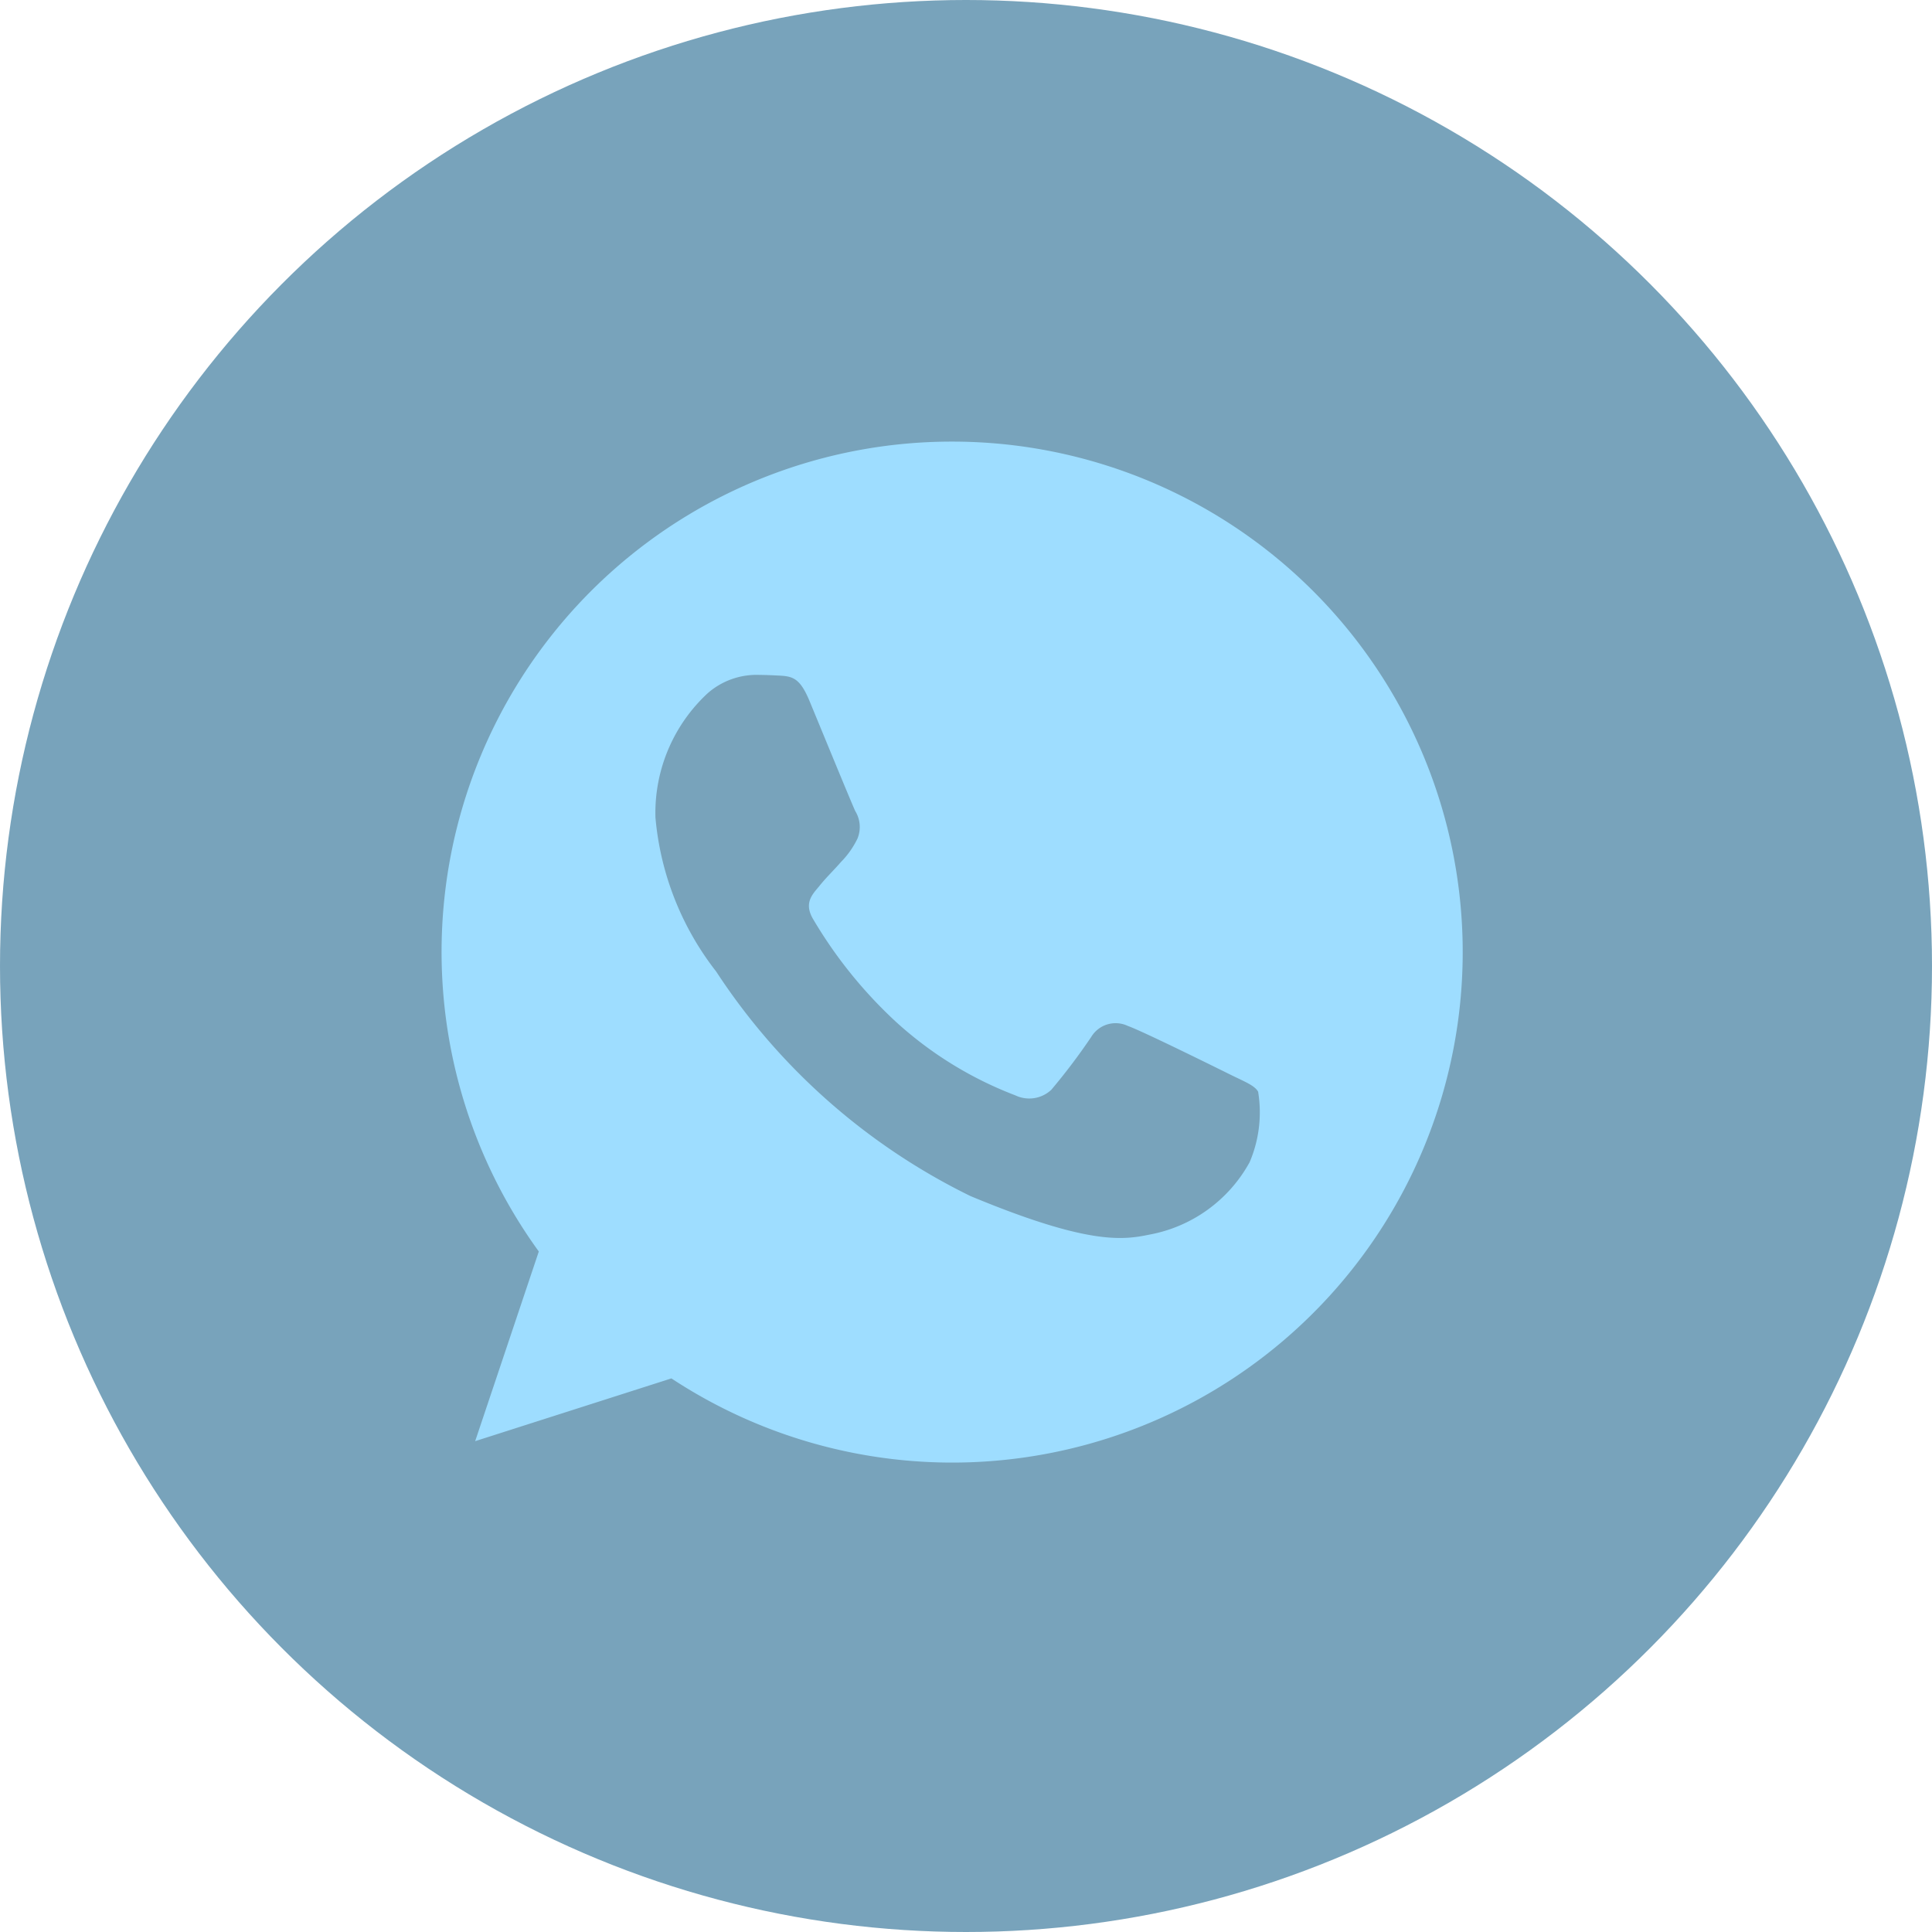 <svg xmlns="http://www.w3.org/2000/svg" width="35" height="35" viewBox="0 0 35 35">
  <g id="whatsapp" transform="translate(0.443)">
    <circle id="Ellipse_440" data-name="Ellipse 440" cx="17.5" cy="17.5" r="17.5" transform="translate(-0.443)" fill="rgba(64,125,158,0.7)"/>
    <g id="whatsapp_3_" data-name="whatsapp (3)" transform="translate(7.557 8)">
      <g id="Group_75" data-name="Group 75">
        <path id="Path_1878" data-name="Path 1878" d="M9.252,0h0A9.244,9.244,0,0,0,1.761,14.672L.608,18.108l3.555-1.137A9.248,9.248,0,1,0,9.252,0Zm5.382,13.062a2.61,2.61,0,0,1-1.815,1.305c-.483.1-1.115.185-3.24-.7A11.588,11.588,0,0,1,4.974,9.6a5.283,5.283,0,0,1-1.1-2.79,2.953,2.953,0,0,1,.946-2.251,1.344,1.344,0,0,1,.946-.332c.114,0,.217.006.31.01.272.012.408.028.587.457.223.538.767,1.865.831,2a.551.551,0,0,1,.039.5,1.6,1.6,0,0,1-.3.424c-.136.157-.266.277-.4.446-.125.147-.266.3-.109.576a8.21,8.21,0,0,0,1.5,1.865,6.8,6.8,0,0,0,2.169,1.338.585.585,0,0,0,.652-.1,11.192,11.192,0,0,0,.723-.957.516.516,0,0,1,.664-.2c.25.087,1.571.74,1.843.875s.451.2.517.316A2.3,2.3,0,0,1,14.635,13.062Z" fill="#9eddff"/>
      </g>
    </g>
  </g>
</svg>
